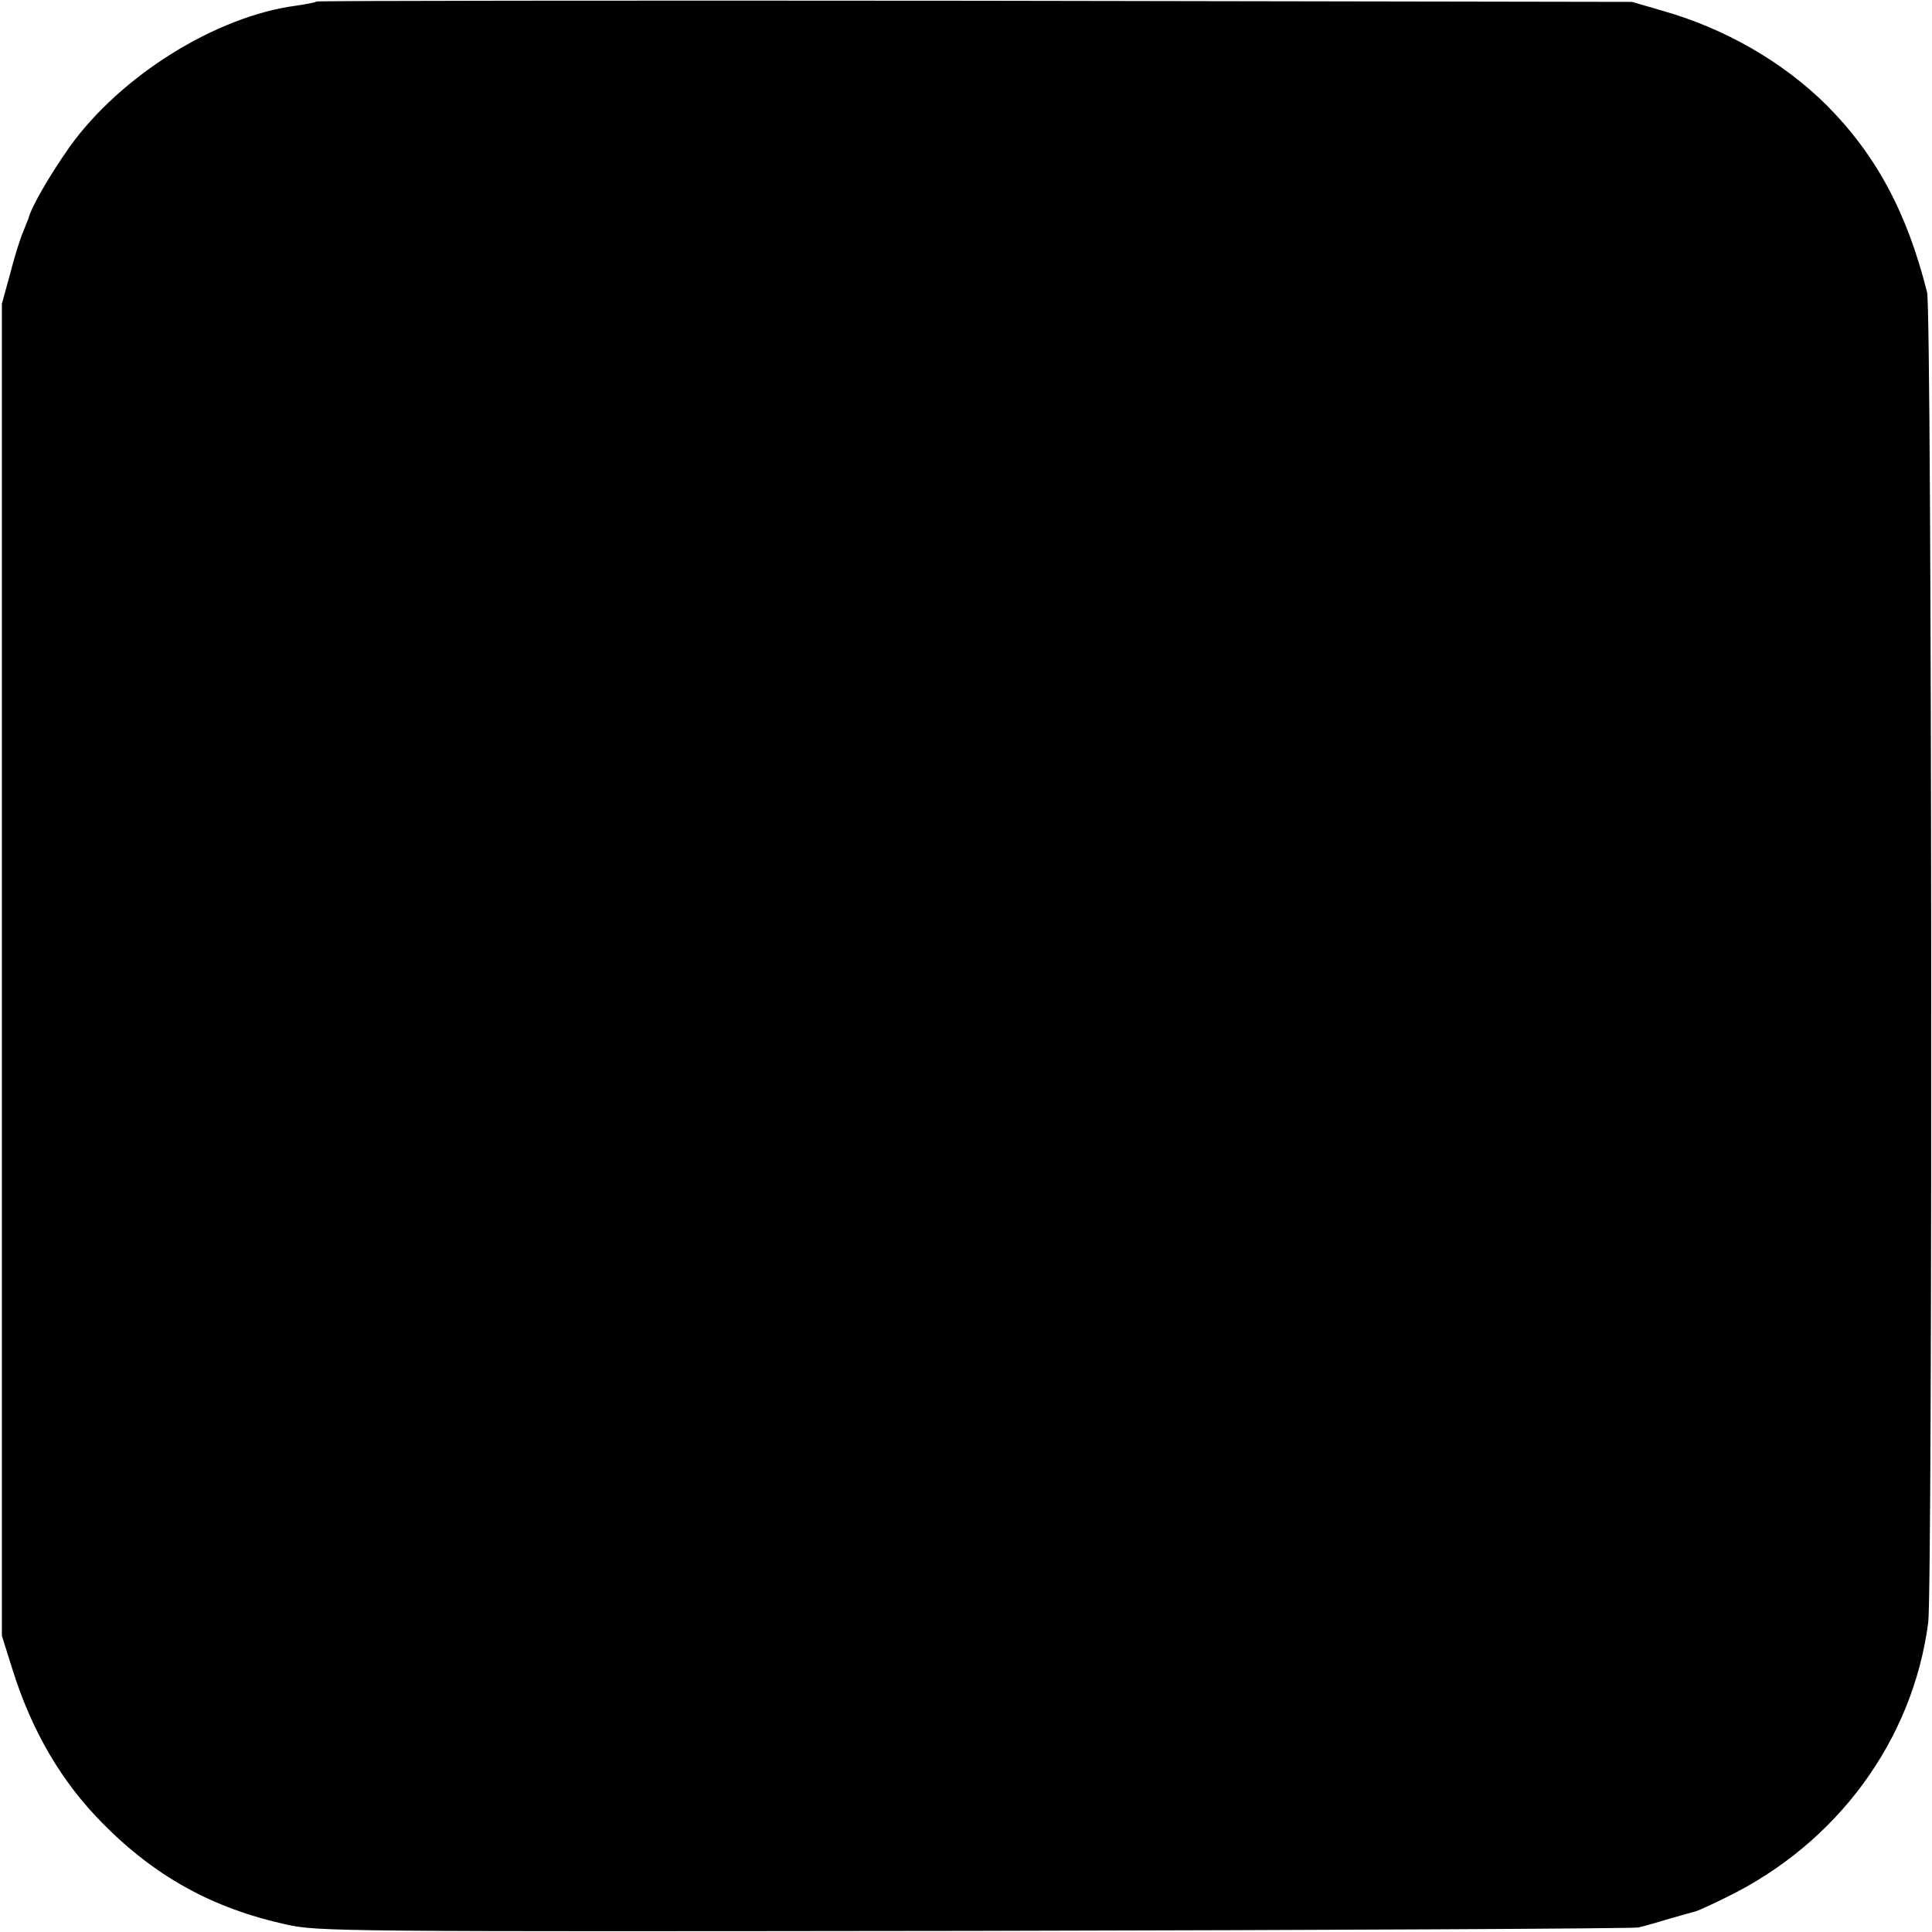 <svg version="1" xmlns="http://www.w3.org/2000/svg" width="682.667" height="682.667" viewBox="0 0 512 512"><path d="M83.9.4c-.2.2-2.6.7-5.4 1.1C57.2 4.3 31.9 20.1 18.4 39 13.2 46.4 8.3 54.8 7.5 58c-.1.3-.7 1.8-1.4 3.5-.7 1.6-2.3 6.6-3.4 11l-2.2 8v353l2.7 8.6c5.2 16.7 13.1 30.1 24 41.1 13.9 14.1 29.1 22.5 48.6 26.8 8.4 1.9 14.2 1.9 182.2 1.7 95.4-.2 174.7-.6 176.2-.9 1.4-.3 5.2-1.4 8.5-2.4 3.2-.9 6.3-1.8 6.8-1.9.6-.2 4.2-1.8 8-3.7 29.4-14.3 49.4-41.6 53.5-72.8 1.2-9.7 1-347.4-.3-352.5-5.3-21.2-13.5-36.4-26.6-49.6-11.6-11.5-27-20.4-43.7-25.1L432.5.5 258.4.2C162.7.1 84.2.2 83.9.4z"/></svg>